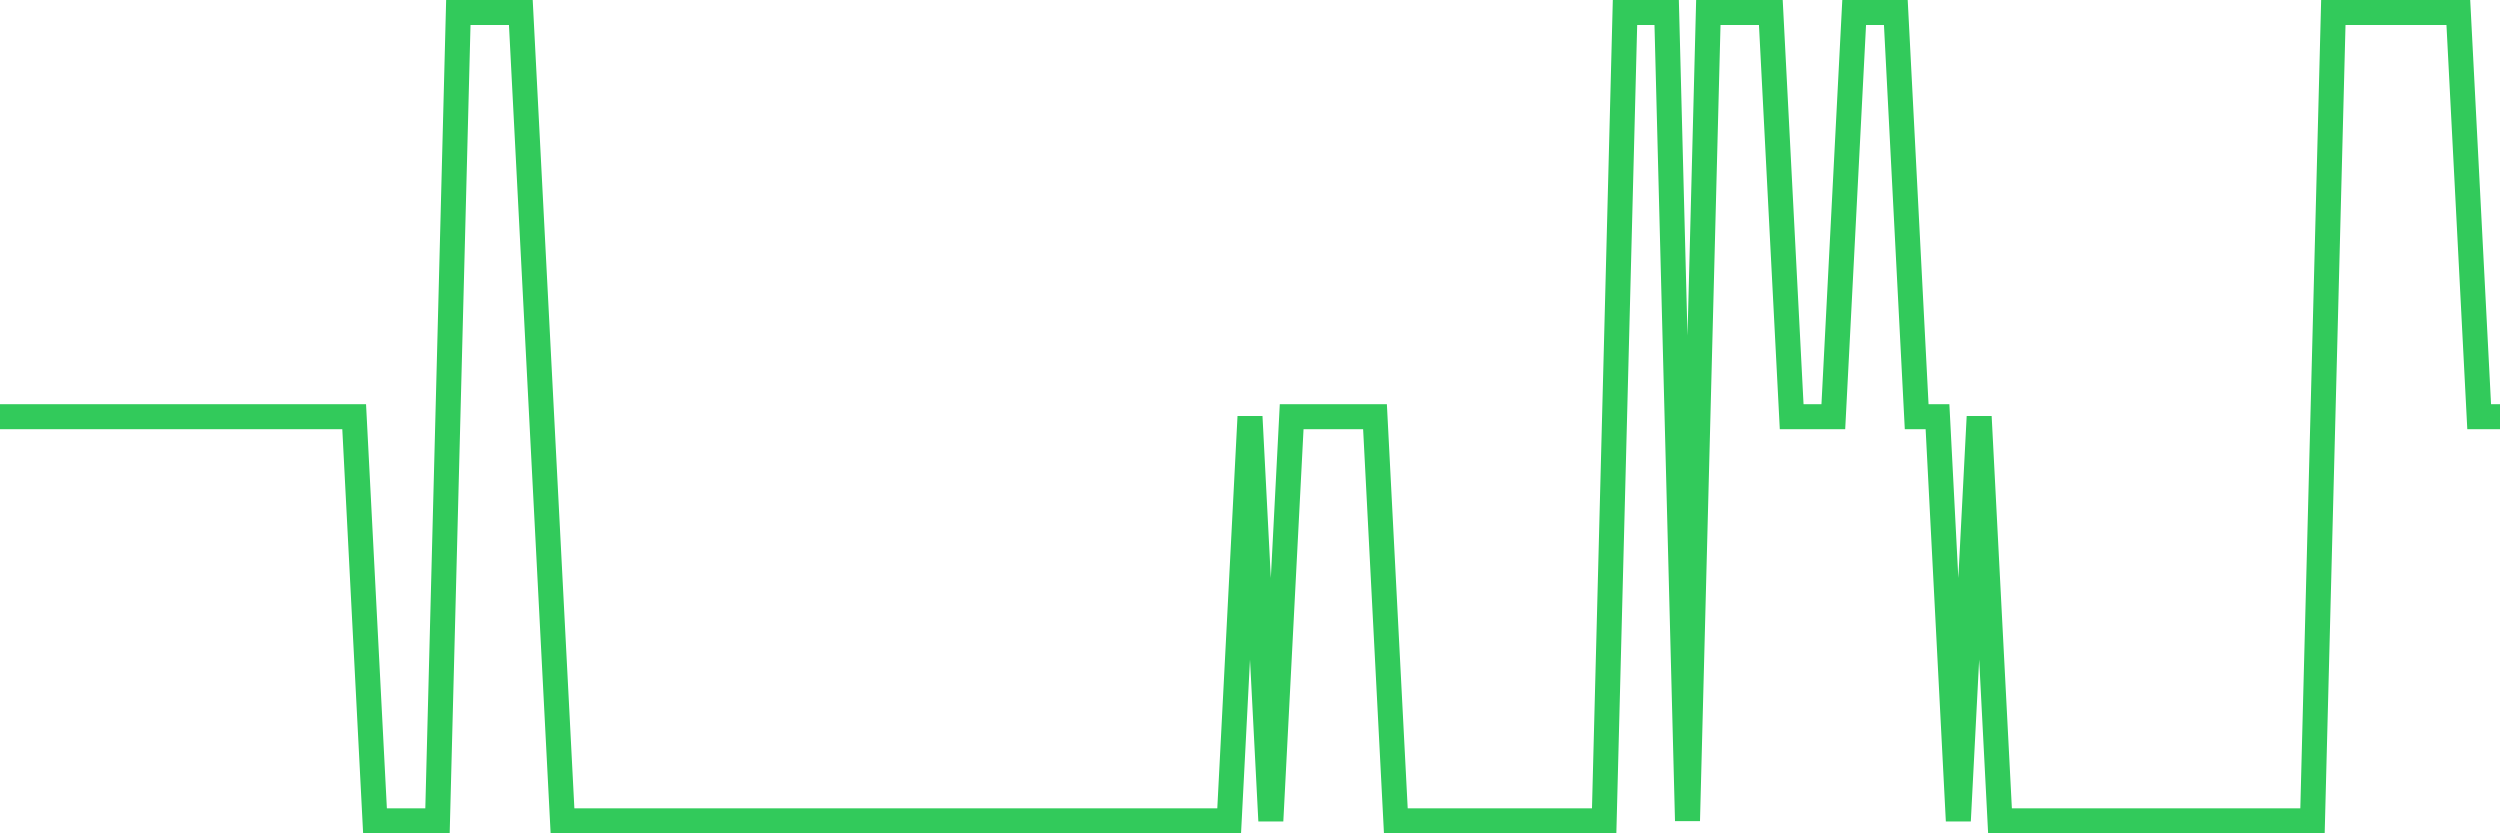 <svg
  xmlns="http://www.w3.org/2000/svg"
  xmlns:xlink="http://www.w3.org/1999/xlink"
  width="120"
  height="40"
  viewBox="0 0 120 40"
  preserveAspectRatio="none"
>
  <polyline
    points="0,20 1,20 2,20 3,20 4,20 5,20 6,20 7,20 8,20 9,20 10,20 11,20 12,20 13,20 14,20 15,20 16,20 17,20 18,39.4 19,39.4 20,39.4 21,39.4 22,0.6 23,0.6 24,0.6 25,0.6 26,20 27,39.4 28,39.4 29,39.4 30,39.4 31,39.4 32,39.4 33,39.4 34,39.4 35,39.4 36,39.4 37,39.4 38,39.4 39,39.4 40,39.4 41,39.4 42,39.4 43,39.4 44,39.4 45,39.4 46,39.4 47,39.4 48,39.4 49,39.4 50,39.4 51,39.4 52,39.4 53,39.4 54,39.4 55,39.4 56,39.4 57,39.4 58,39.4 59,39.4 60,20 61,39.4 62,20 63,20 64,20 65,20 66,20 67,39.4 68,39.4 69,39.4 70,39.4 71,39.4 72,39.4 73,39.4 74,39.4 75,39.4 76,39.4 77,39.4 78,0.6 79,0.6 80,0.6 81,39.4 82,0.6 83,0.6 84,0.6 85,0.6 86,20 87,20 88,20 89,0.6 90,0.6 91,0.6 92,20 93,20 94,39.4 95,20 96,39.4 97,39.4 98,39.4 99,39.4 100,39.4 101,39.4 102,39.4 103,39.4 104,39.4 105,39.4 106,39.4 107,39.4 108,39.4 109,39.4 110,39.4 111,39.4 112,0.6 113,0.6 114,0.6 115,0.6 116,0.6 117,0.6 118,0.6 119,20 120,20"
    fill="none"
    stroke="#32ca5b"
    stroke-width="1.2"
  >
  </polyline>
</svg>